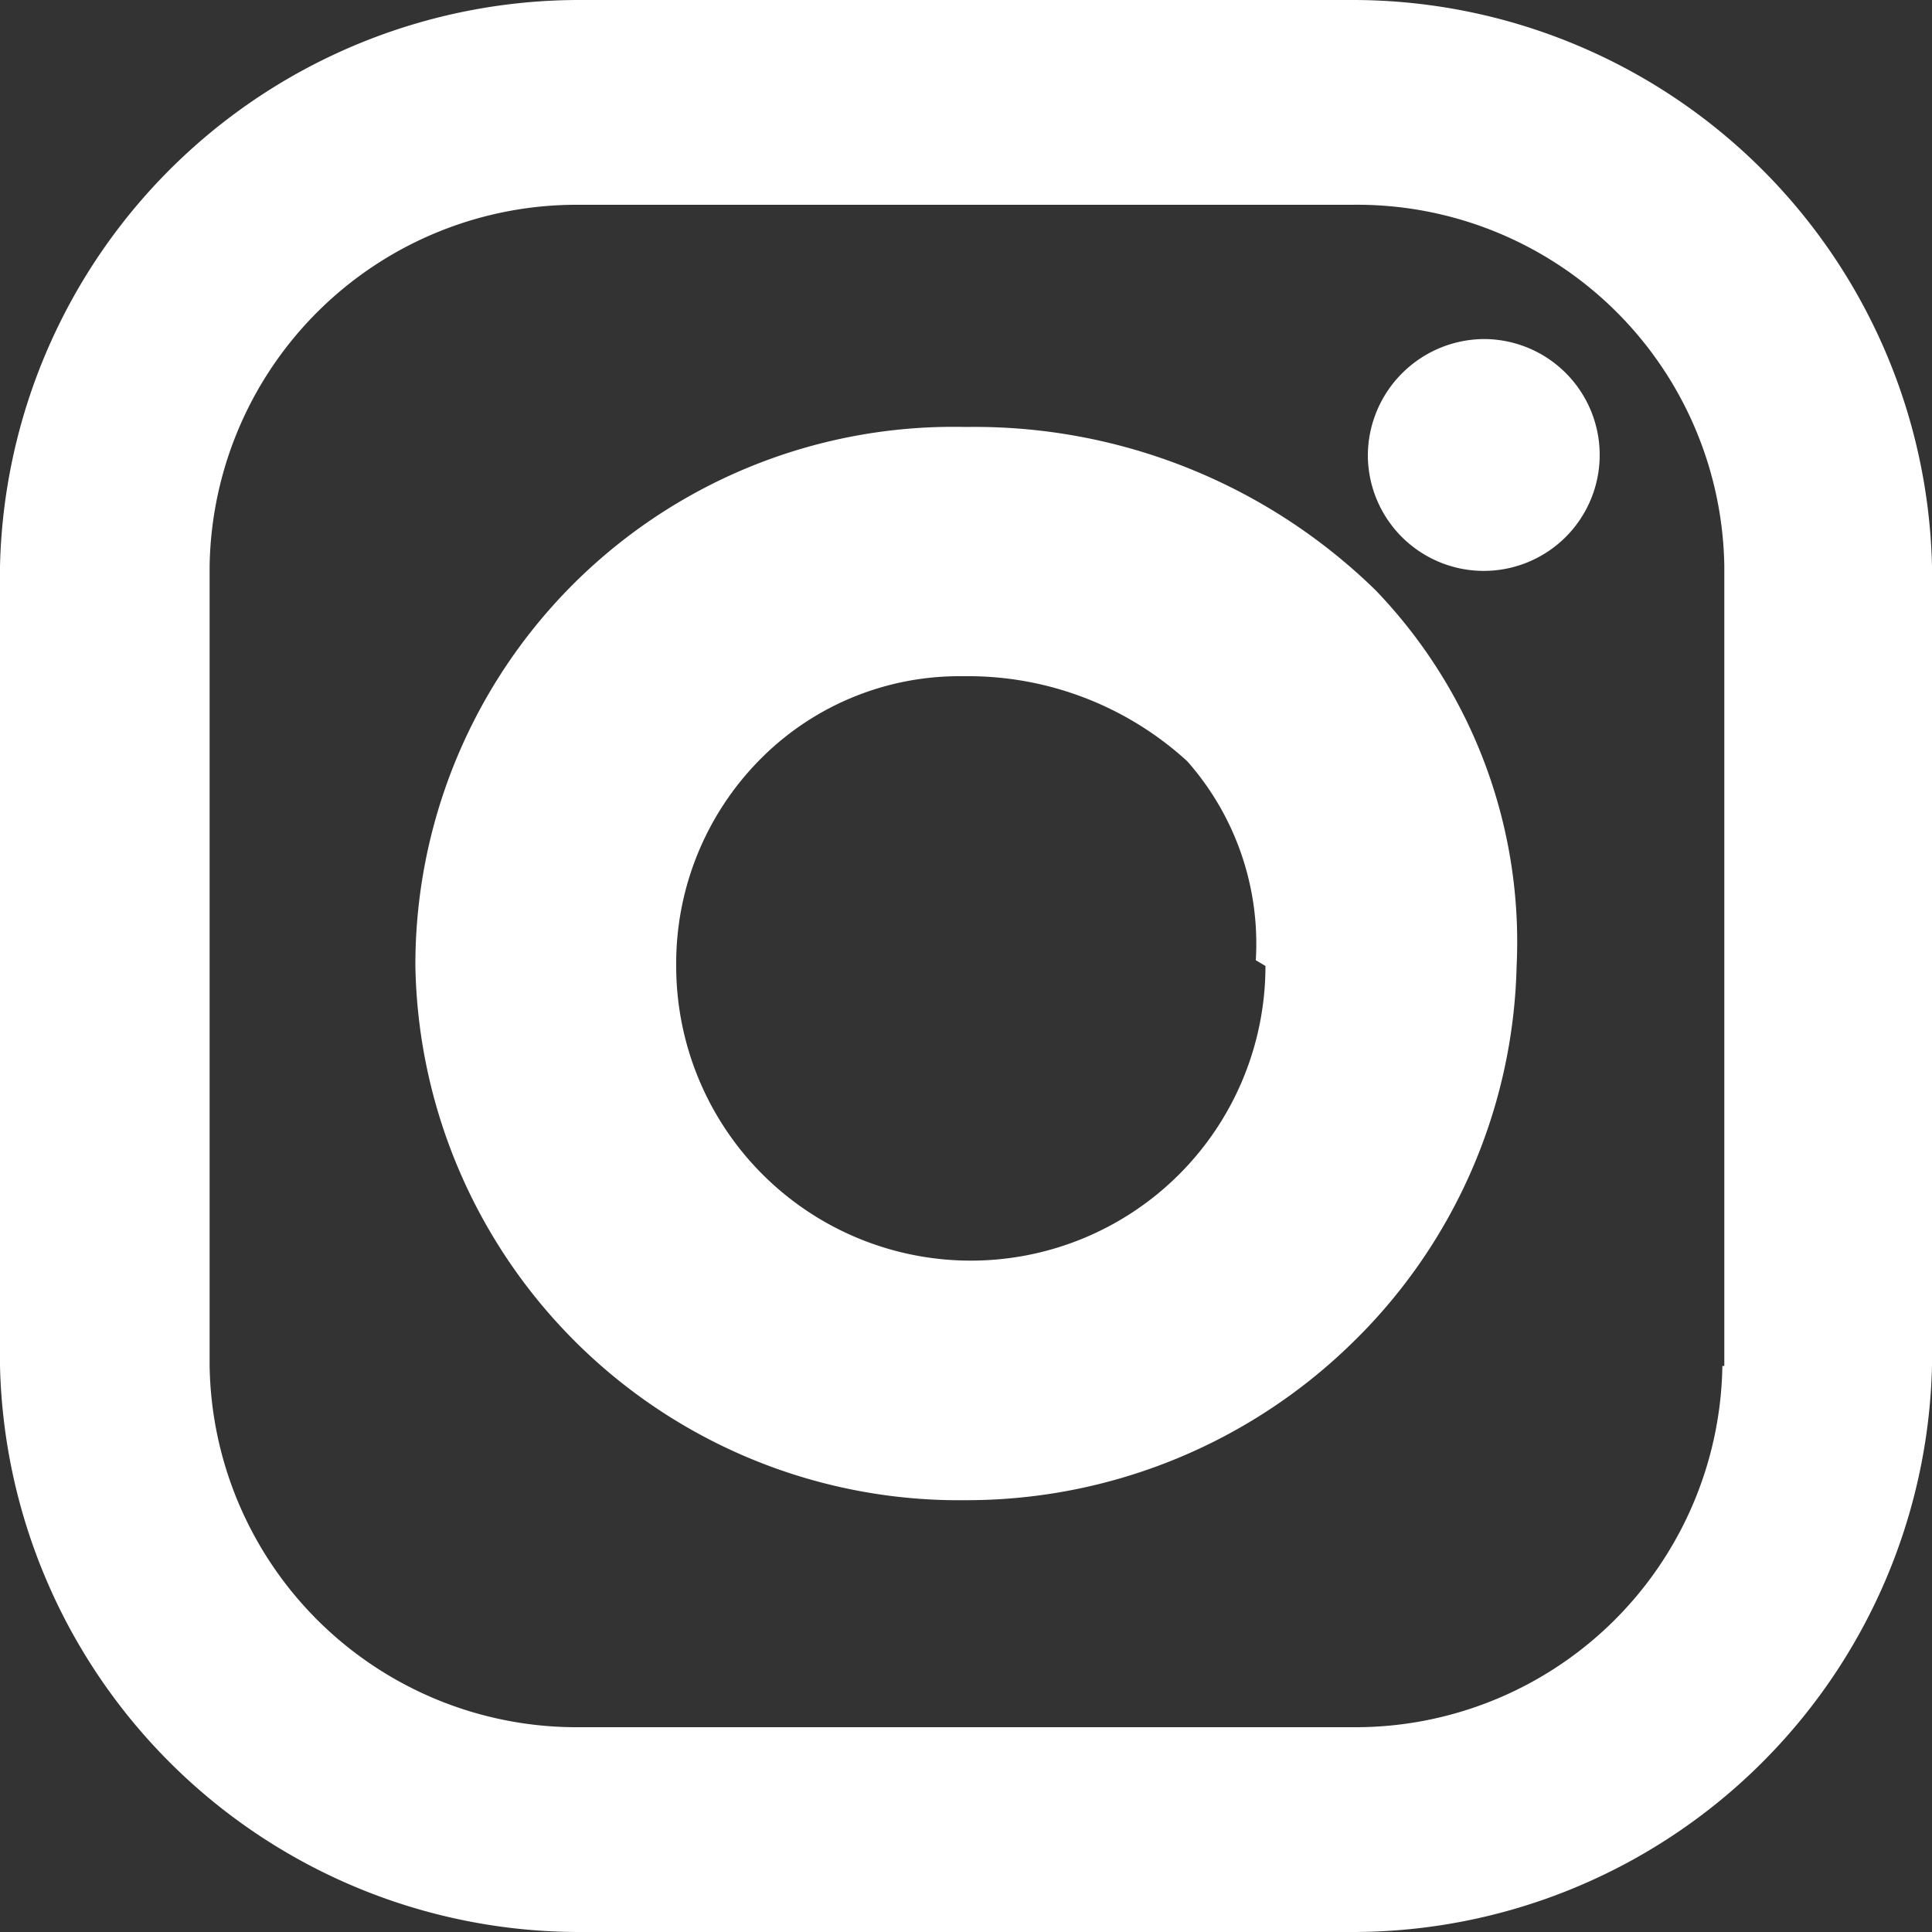 <svg id="Layer_1" data-name="Layer 1" xmlns="http://www.w3.org/2000/svg" viewBox="0 0 20 20"><rect x="0" y="0" width="20" height="20" fill="#333333" stroke="none"/><defs><style>.cls-1{fill:#fff;fill-rule:evenodd;}</style></defs><path class="cls-1" d="M16,2a6,6,0,0,1,6,5.86v8.28A6,6,0,0,1,16,22H8a6,6,0,0,1-6-5.86V7.86A6,6,0,0,1,8,2Zm3.85,14.14V7.86A3.8,3.8,0,0,0,16,4.12H8A3.8,3.8,0,0,0,4.17,7.86v8.28A3.8,3.8,0,0,0,8,19.88h8A3.8,3.8,0,0,0,19.83,16.14ZM12,6.42a5.94,5.94,0,0,1,4.24,1.69A5.25,5.25,0,0,1,17.7,12,5.62,5.62,0,0,1,16,15.9a5.71,5.71,0,0,1-4,1.63A5.63,5.63,0,0,1,6.3,12,5.57,5.57,0,0,1,12,6.42Zm3,5.52a2.85,2.85,0,0,0-.71-2.06A3.36,3.36,0,0,0,12,9h-.08a2.9,2.9,0,0,0-2.06.87A3,3,0,0,0,9,12a3.05,3.05,0,0,0,6.1,0Zm2.34-6.43A1.2,1.2,0,1,1,16.16,6.7,1.21,1.21,0,0,1,17.39,5.51Z" transform="translate(-2 -2)"/></svg>